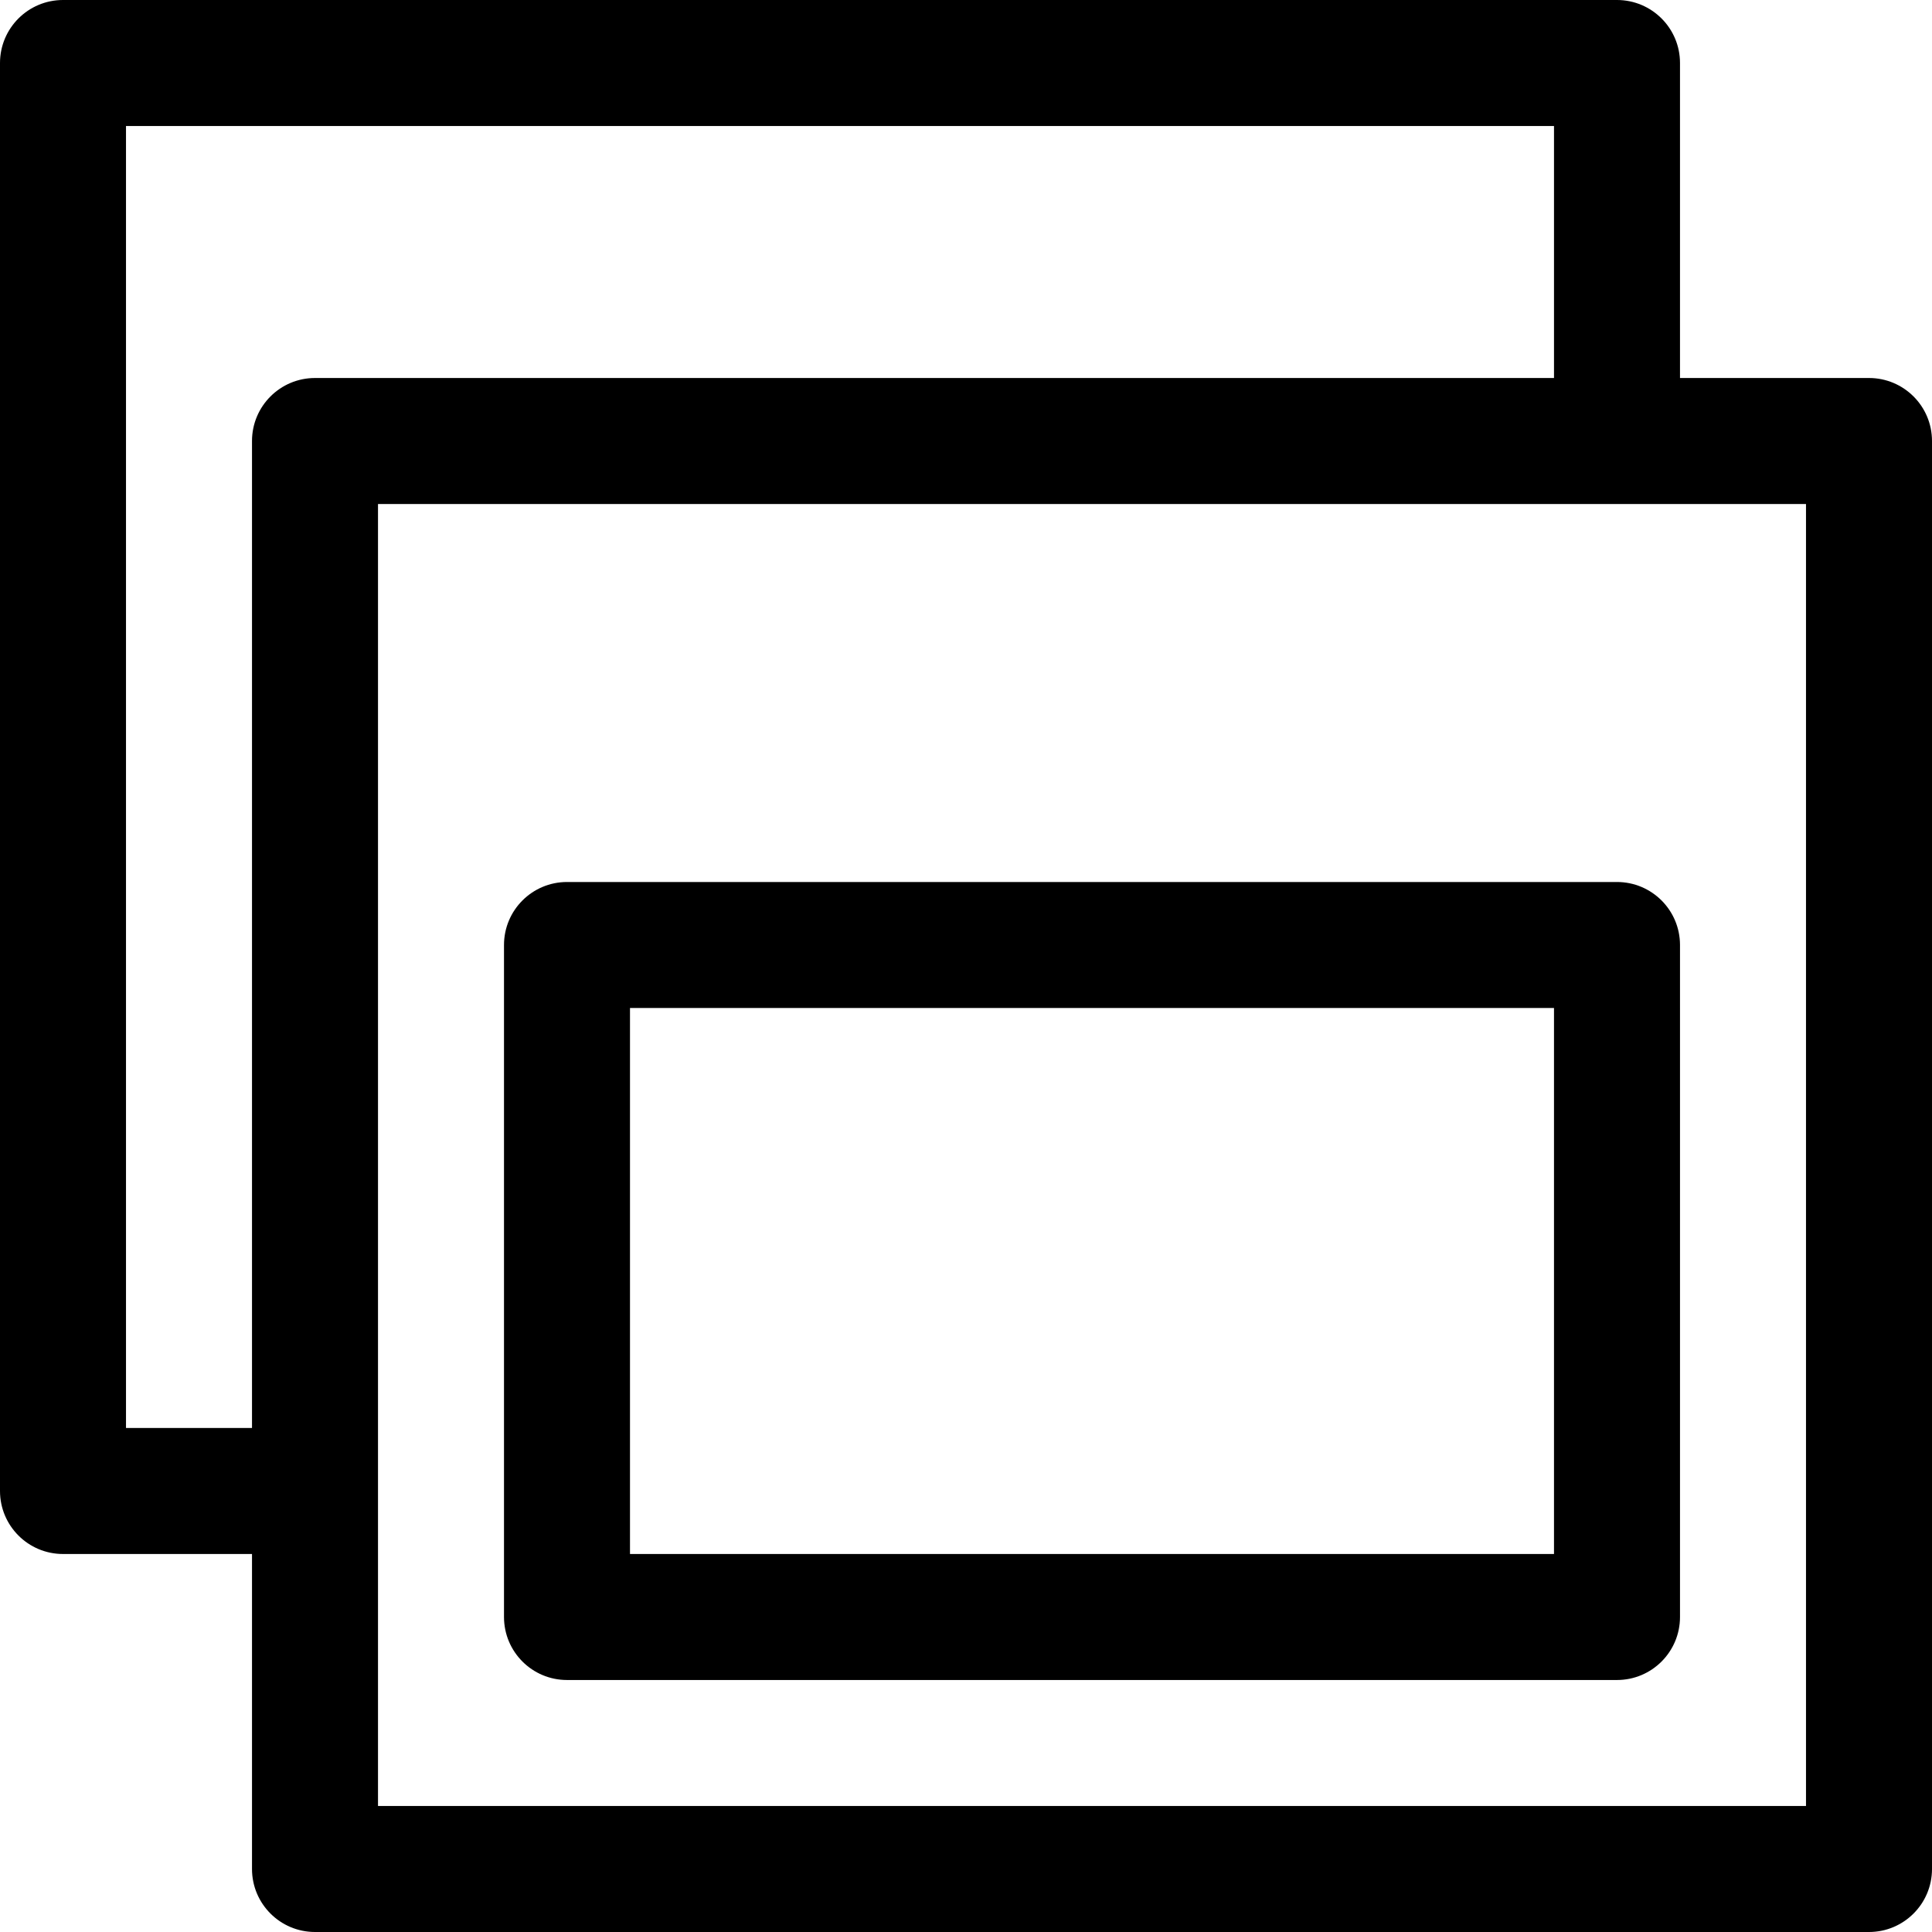 <?xml version="1.0" encoding="iso-8859-1"?>
<!-- Uploaded to: SVG Repo, www.svgrepo.com, Generator: SVG Repo Mixer Tools -->
<svg fill="#000000" height="800px" width="800px" version="1.1" id="Layer_1" xmlns="http://www.w3.org/2000/svg" xmlns:xlink="http://www.w3.org/1999/xlink" 
	 viewBox="0 0 512 512" xml:space="preserve">
<g>
	<g>
		<path d="M495.304,100.174h-50.087V16.696c0-9.22-7.475-16.696-16.696-16.696H16.696C7.475,0,0,7.475,0,16.696V395.13
			c0,9.22,7.475,16.696,16.696,16.696h50.087v83.478c0,9.22,7.475,16.696,16.696,16.696h411.826c9.22,0,16.696-7.475,16.696-16.696
			V116.87C512,107.649,504.525,100.174,495.304,100.174z M66.783,116.87v261.565H33.391V33.391h378.435v66.783H83.478
			C74.258,100.174,66.783,107.649,66.783,116.87z M478.609,478.609H100.174V133.565h378.435V478.609z"/>
	</g>
</g>
<g>
	<g>
		<path d="M428.522,233.739H150.261c-9.22,0-16.696,7.475-16.696,16.696v178.087c0,9.22,7.475,16.696,16.696,16.696h278.261
			c9.22,0,16.696-7.475,16.696-16.696V250.435C445.217,241.214,437.742,233.739,428.522,233.739z M411.826,411.826h-244.87V267.13
			h244.87V411.826z"/>
	</g>
</g>
</svg>
